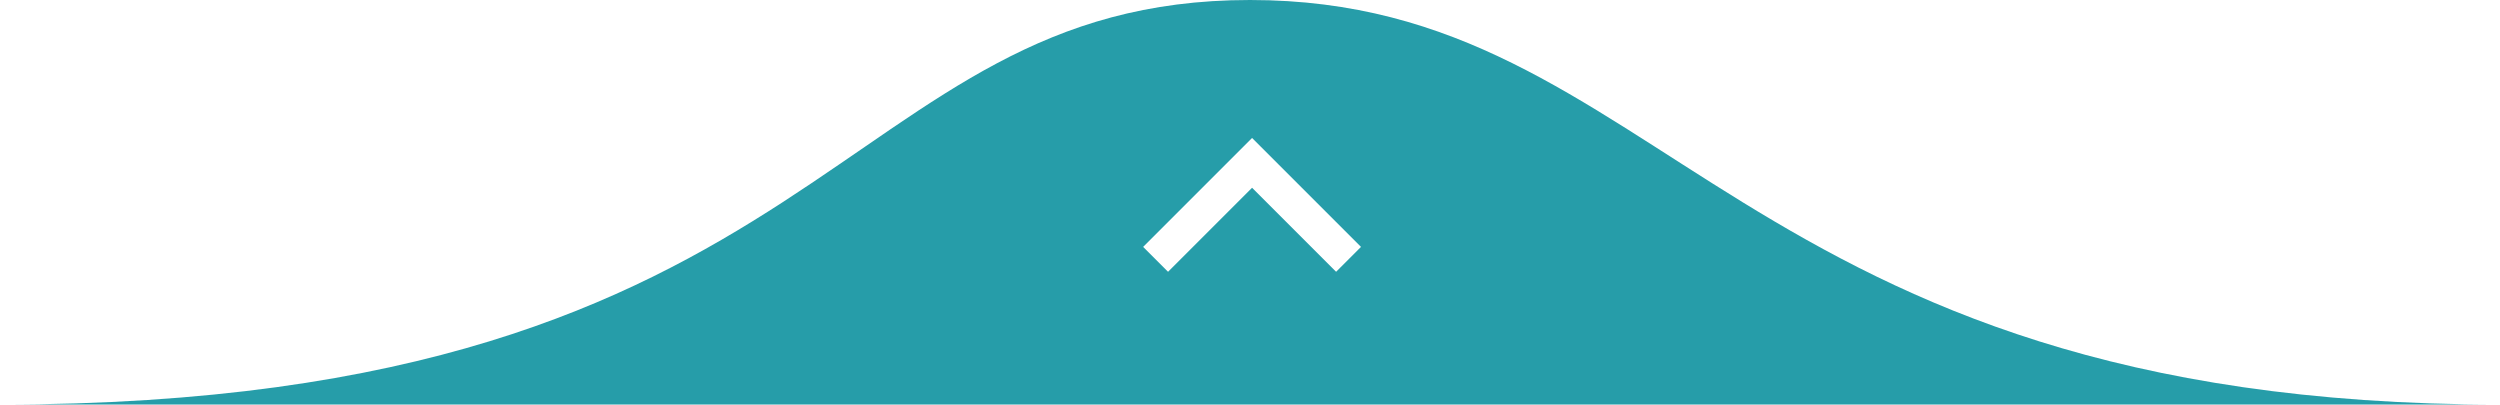 <?xml version="1.0" encoding="UTF-8"?>
<svg id="Layer_1" data-name="Layer 1" xmlns="http://www.w3.org/2000/svg" version="1.1" viewBox="0 0 241 39">
  <defs>
    <style>
      .cls-1 {
        fill: #269da9;
        stroke-width: 0px;
      }
    </style>
  </defs>
  <g id="Page-1">
    <path id="Combined-Shape-Copy-2" class="cls-1" d="M0,39C80.5,39,80.5,0,120.5,0s46.5,39,120.5,39H0ZM112.6,26.2l8.1-8.1,8.1,8.1,2.4-2.4-10.5-10.5-10.5,10.5,2.4,2.4Z"/>
  </g>
</svg>